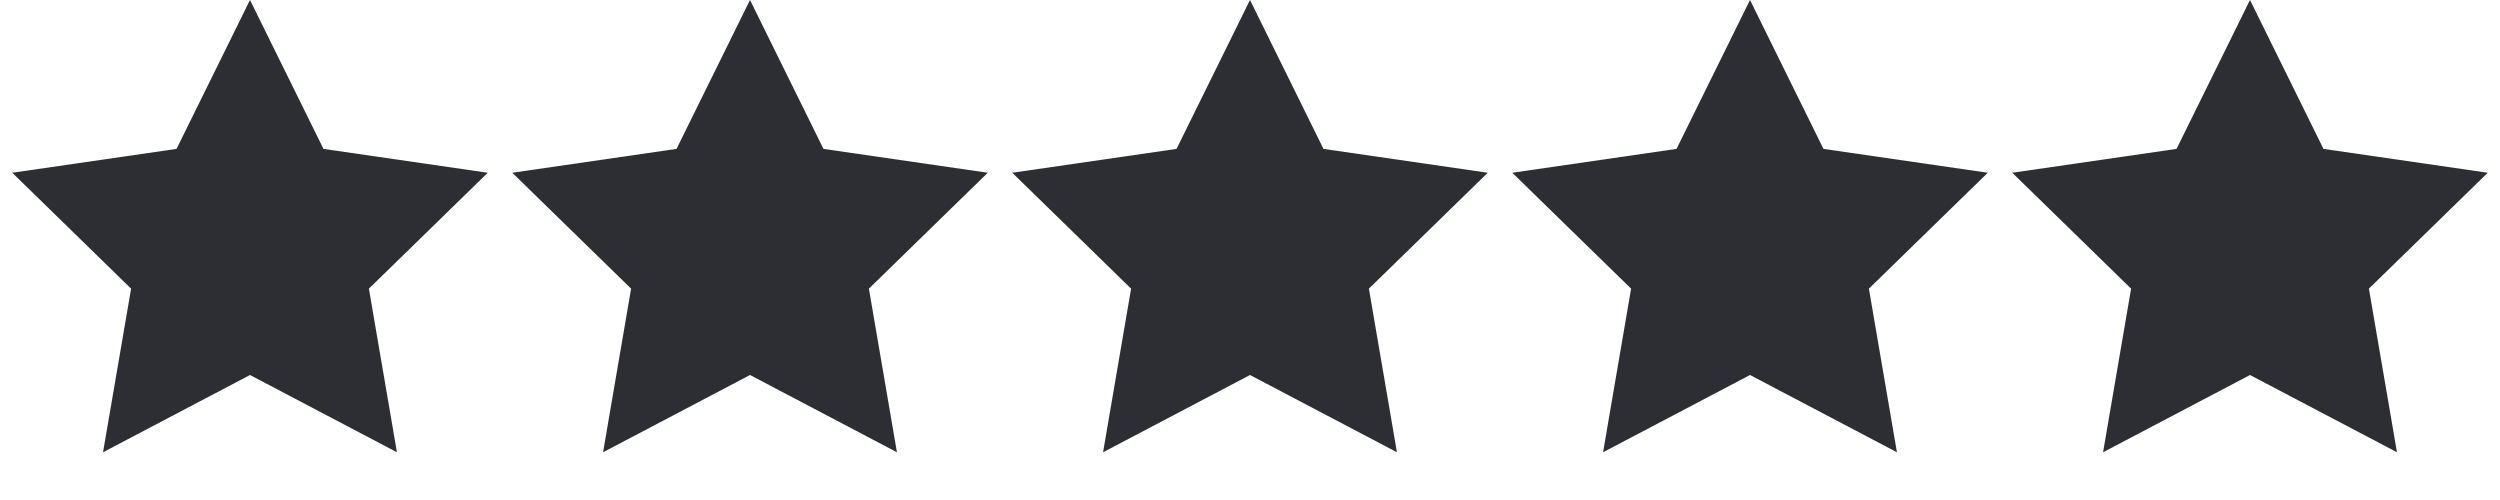 <svg width="70" height="14" viewBox="0 0 70 14" fill="none" xmlns="http://www.w3.org/2000/svg">
<path d="M7 0L9.057 4.169L13.657 4.837L10.329 8.082L11.114 12.663L7 10.5L2.885 12.663L3.671 8.082L0.343 4.837L4.943 4.169L7 0Z" fill="#2C2E34"/>
<path d="M21 0L23.057 4.169L27.657 4.837L24.329 8.082L25.114 12.663L21 10.5L16.886 12.663L17.671 8.082L14.343 4.837L18.943 4.169L21 0Z" fill="#2C2E34"/>
<path d="M35 0L37.057 4.169L41.657 4.837L38.329 8.082L39.114 12.663L35 10.5L30.886 12.663L31.671 8.082L28.343 4.837L32.943 4.169L35 0Z" fill="#2C2E34"/>
<path d="M49 0L51.057 4.169L55.657 4.837L52.329 8.082L53.114 12.663L49 10.5L44.886 12.663L45.671 8.082L42.343 4.837L46.943 4.169L49 0Z" fill="#2C2E34"/>
<path d="M63 0L65.057 4.169L69.657 4.837L66.329 8.082L67.115 12.663L63 10.5L58.886 12.663L59.671 8.082L56.343 4.837L60.943 4.169L63 0Z" fill="#2C2E34"/>
</svg>
